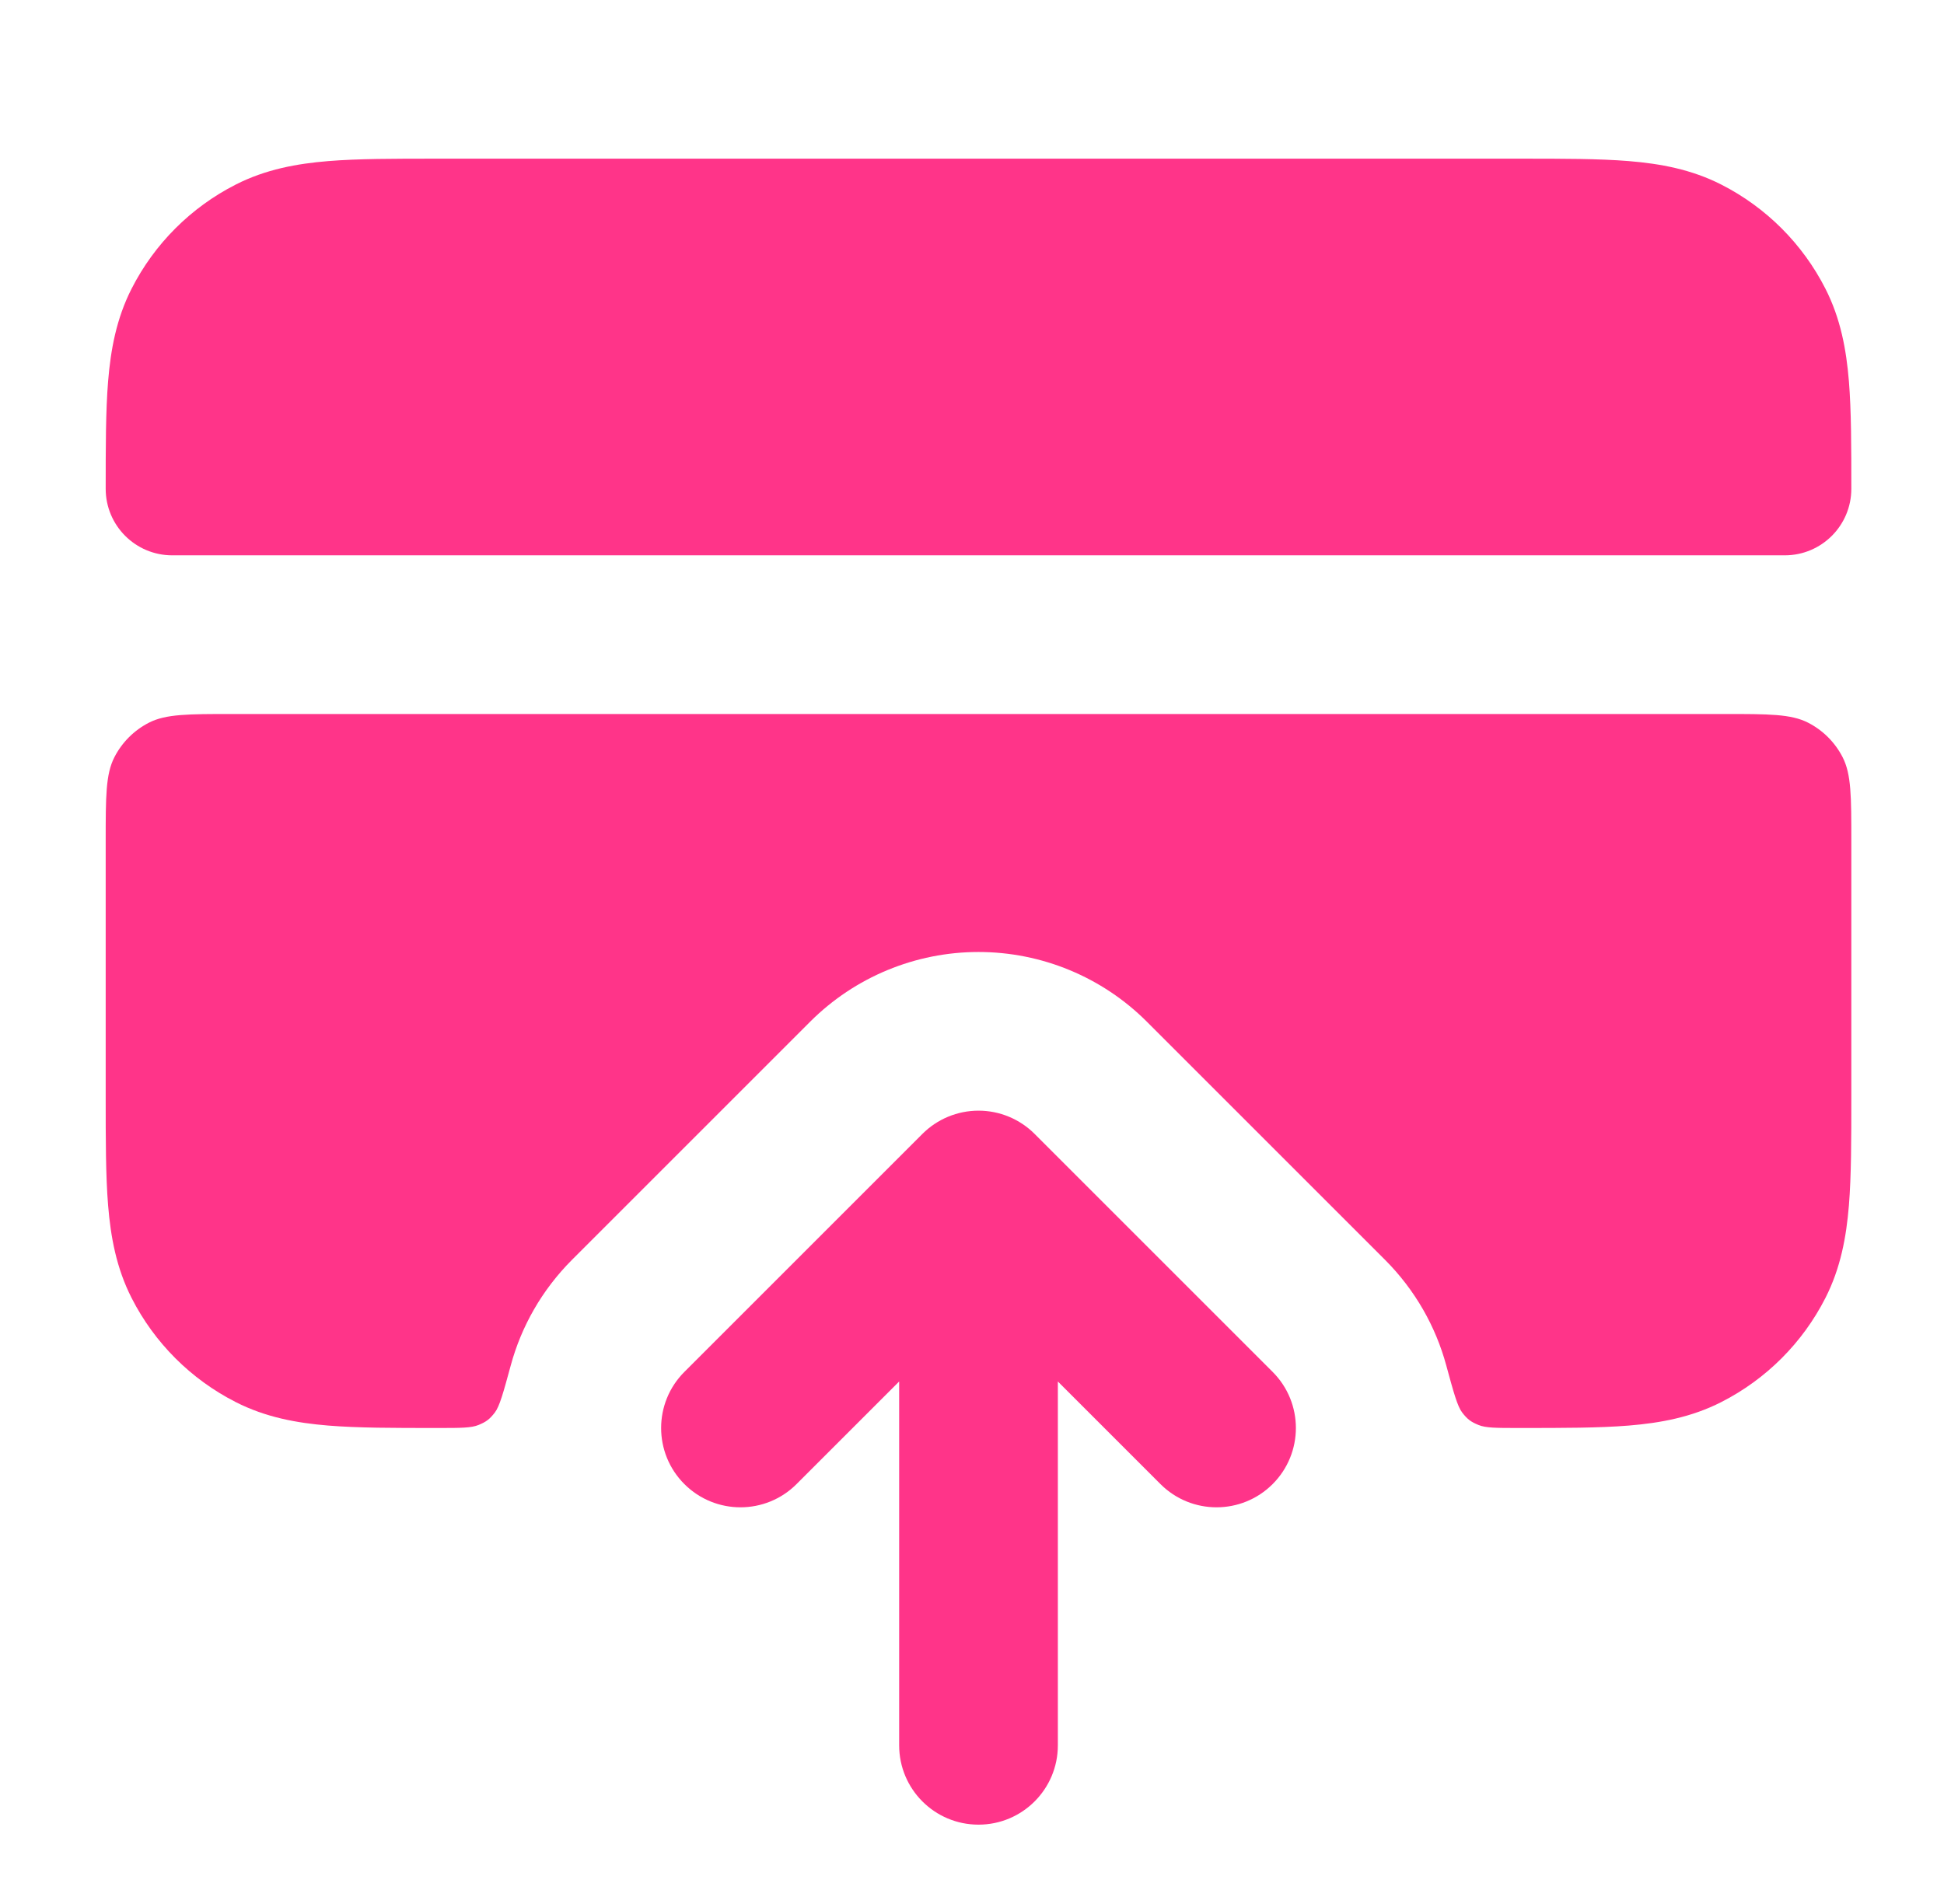 <svg width="49" height="48" viewBox="0 0 49 48" fill="none" xmlns="http://www.w3.org/2000/svg">
<path d="M26.078 28.586C25.703 28.211 25.195 28 24.664 28C24.134 28 23.625 28.211 23.25 28.586L17.25 34.586C16.469 35.367 16.469 36.633 17.25 37.414C18.031 38.195 19.297 38.195 20.078 37.414L22.664 34.828V44C22.664 45.105 23.559 46 24.664 46C25.769 46 26.664 45.105 26.664 44V34.828L29.25 37.414C30.031 38.195 31.297 38.195 32.078 37.414C32.859 36.633 32.859 35.367 32.078 34.586L26.078 28.586Z" fill="#FF3489"/>
<path d="M10.987 4L38.341 4C39.395 4 40.305 4 41.054 4.061C41.845 4.126 42.631 4.268 43.388 4.654C44.517 5.229 45.435 6.147 46.01 7.276C46.396 8.033 46.538 8.819 46.603 9.61C46.664 10.359 46.664 11.269 46.664 12.323C46.664 13.249 45.913 14 44.987 14H4.341C3.415 14 2.664 13.249 2.664 12.323C2.664 11.269 2.664 10.359 2.725 9.61C2.79 8.819 2.932 8.033 3.318 7.276C3.893 6.147 4.811 5.229 5.94 4.654C6.697 4.268 7.483 4.126 8.274 4.061C9.023 4 9.933 4 10.987 4Z" fill="#FF3489"/>
<path d="M5.864 18C4.744 18 4.184 18 3.756 18.218C3.38 18.41 3.074 18.716 2.882 19.092C2.664 19.52 2.664 20.08 2.664 21.2V27.677C2.664 28.731 2.664 29.641 2.725 30.39C2.79 31.181 2.932 31.967 3.318 32.724C3.893 33.853 4.811 34.771 5.94 35.346C6.697 35.732 7.483 35.874 8.274 35.939C9.023 36 9.932 36 10.986 36H11.064C11.607 36 11.879 36 12.062 35.924C12.257 35.844 12.343 35.778 12.472 35.611C12.593 35.454 12.687 35.109 12.875 34.419C13.14 33.444 13.656 32.523 14.421 31.757L20.421 25.757C21.547 24.632 23.073 24 24.664 24C26.255 24 27.782 24.632 28.907 25.757L34.907 31.757C35.672 32.523 36.188 33.444 36.453 34.419C36.641 35.109 36.735 35.454 36.856 35.611C36.985 35.778 37.071 35.844 37.266 35.924C37.449 36 37.721 36 38.264 36H38.341C39.395 36 40.305 36 41.054 35.939C41.845 35.874 42.631 35.732 43.388 35.346C44.517 34.771 45.435 33.853 46.01 32.724C46.396 31.967 46.538 31.181 46.603 30.39C46.664 29.641 46.664 28.731 46.664 27.677V21.2C46.664 20.08 46.664 19.52 46.446 19.092C46.254 18.716 45.948 18.41 45.572 18.218C45.144 18 44.584 18 43.464 18H5.864Z" fill="#FF3489"/>
</svg>
